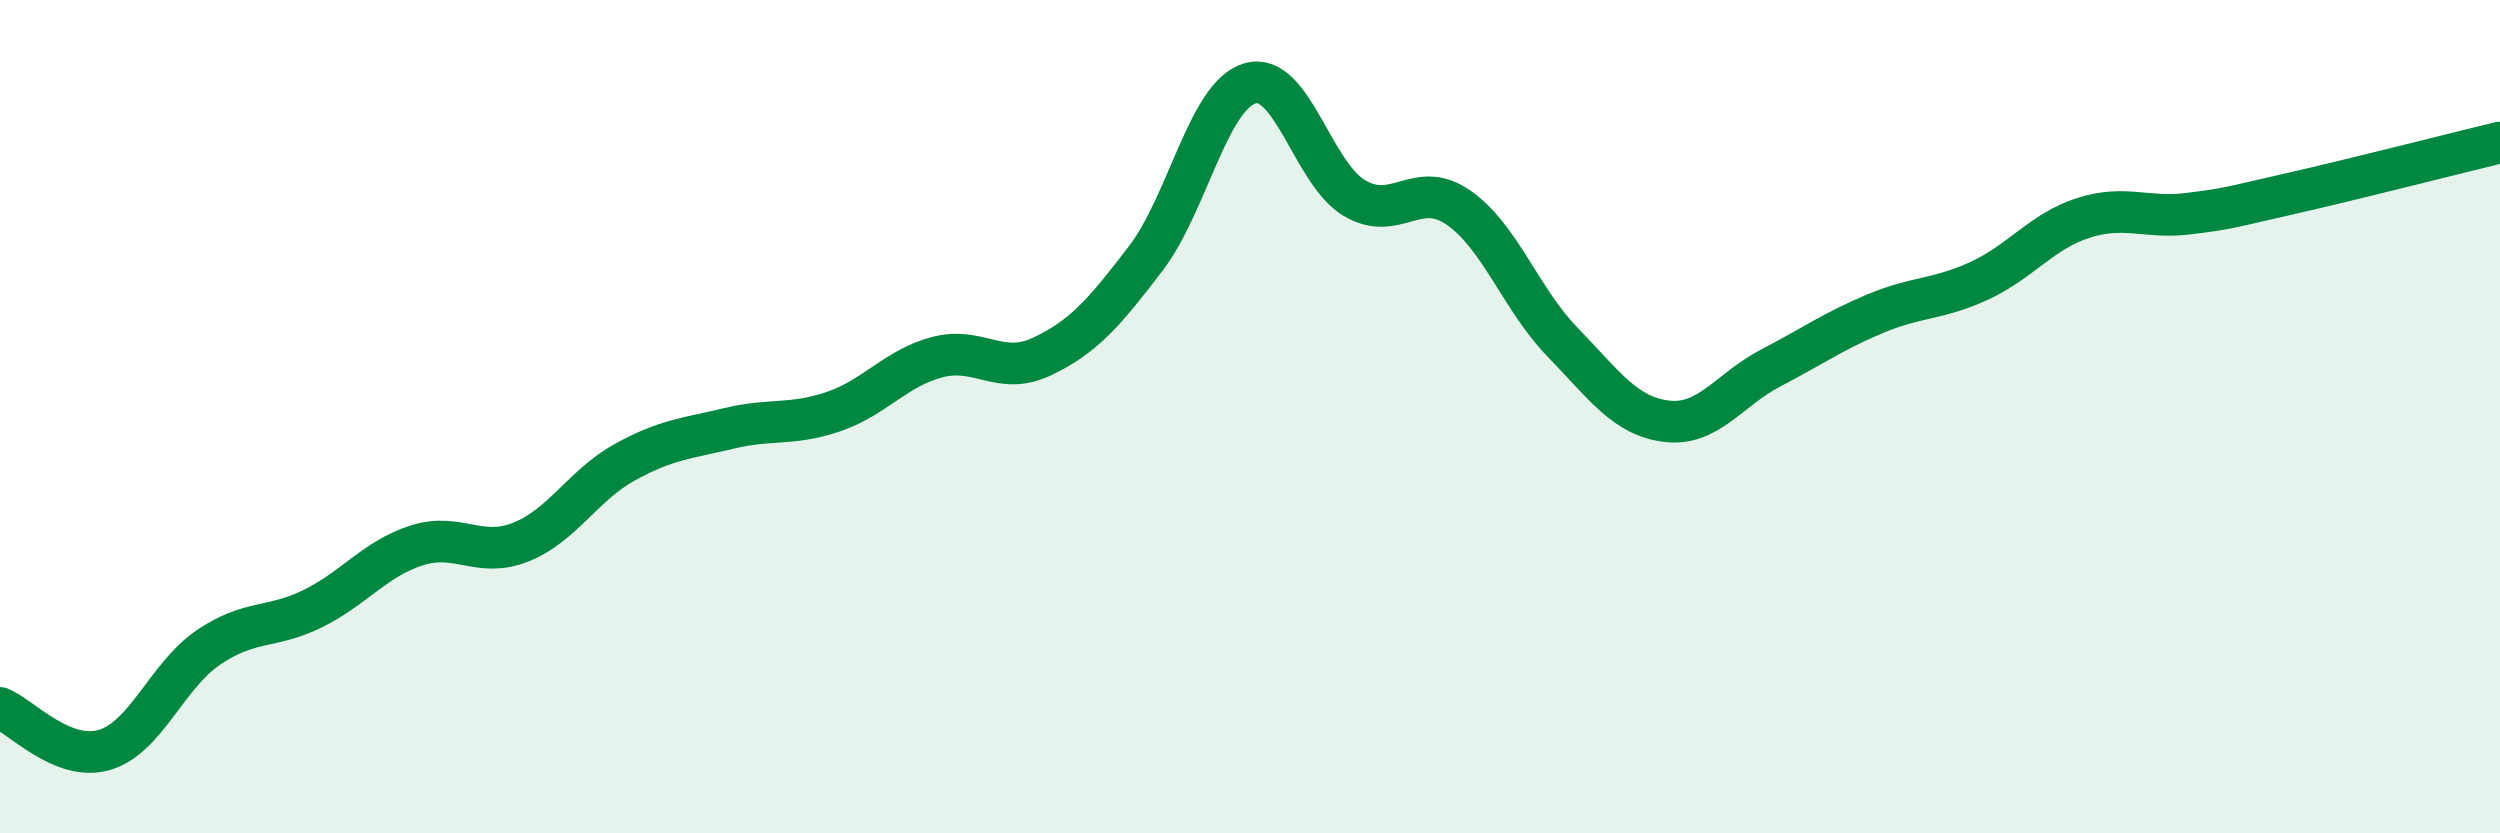 
    <svg width="60" height="20" viewBox="0 0 60 20" xmlns="http://www.w3.org/2000/svg">
      <path
        d="M 0,16.99 C 0.5,17.19 1.5,18.29 2.5,18 C 3.5,17.71 4,16.22 5,15.54 C 6,14.86 6.5,15.1 7.5,14.61 C 8.5,14.12 9,13.41 10,13.09 C 11,12.77 11.5,13.41 12.5,13.01 C 13.5,12.61 14,11.64 15,11.09 C 16,10.54 16.5,10.52 17.5,10.28 C 18.5,10.04 19,10.22 20,9.88 C 21,9.54 21.5,8.83 22.5,8.57 C 23.5,8.31 24,9.03 25,8.56 C 26,8.09 26.5,7.51 27.5,6.2 C 28.5,4.89 29,2.29 30,2 C 31,1.71 31.5,4.15 32.5,4.75 C 33.5,5.35 34,4.29 35,4.98 C 36,5.67 36.5,7.18 37.5,8.21 C 38.5,9.24 39,9.99 40,10.11 C 41,10.23 41.5,9.35 42.5,8.83 C 43.5,8.31 44,7.95 45,7.53 C 46,7.11 46.5,7.2 47.5,6.74 C 48.5,6.28 49,5.55 50,5.23 C 51,4.91 51.5,5.25 52.5,5.13 C 53.5,5.01 53.5,4.98 55,4.64 C 56.5,4.3 59,3.66 60,3.42L60 20L0 20Z"
        fill="#008740"
        opacity="0.1"
        stroke-linecap="round"
        stroke-linejoin="round"
      />
      <path
        d="M 0,16.99 C 0.5,17.19 1.5,18.29 2.5,18 C 3.5,17.71 4,16.22 5,15.54 C 6,14.86 6.5,15.1 7.5,14.61 C 8.5,14.12 9,13.41 10,13.09 C 11,12.77 11.5,13.41 12.5,13.01 C 13.5,12.61 14,11.64 15,11.09 C 16,10.54 16.5,10.52 17.5,10.28 C 18.5,10.04 19,10.22 20,9.88 C 21,9.54 21.5,8.83 22.5,8.57 C 23.5,8.31 24,9.03 25,8.56 C 26,8.09 26.5,7.51 27.5,6.2 C 28.5,4.89 29,2.29 30,2 C 31,1.71 31.5,4.15 32.5,4.75 C 33.5,5.35 34,4.29 35,4.98 C 36,5.67 36.5,7.18 37.5,8.21 C 38.5,9.24 39,9.99 40,10.11 C 41,10.23 41.5,9.35 42.5,8.83 C 43.5,8.31 44,7.95 45,7.53 C 46,7.11 46.5,7.2 47.5,6.74 C 48.5,6.28 49,5.55 50,5.23 C 51,4.91 51.5,5.25 52.5,5.13 C 53.5,5.01 53.5,4.98 55,4.64 C 56.5,4.3 59,3.66 60,3.42"
        stroke="#008740"
        stroke-width="1"
        fill="none"
        stroke-linecap="round"
        stroke-linejoin="round"
      />
    </svg>
  